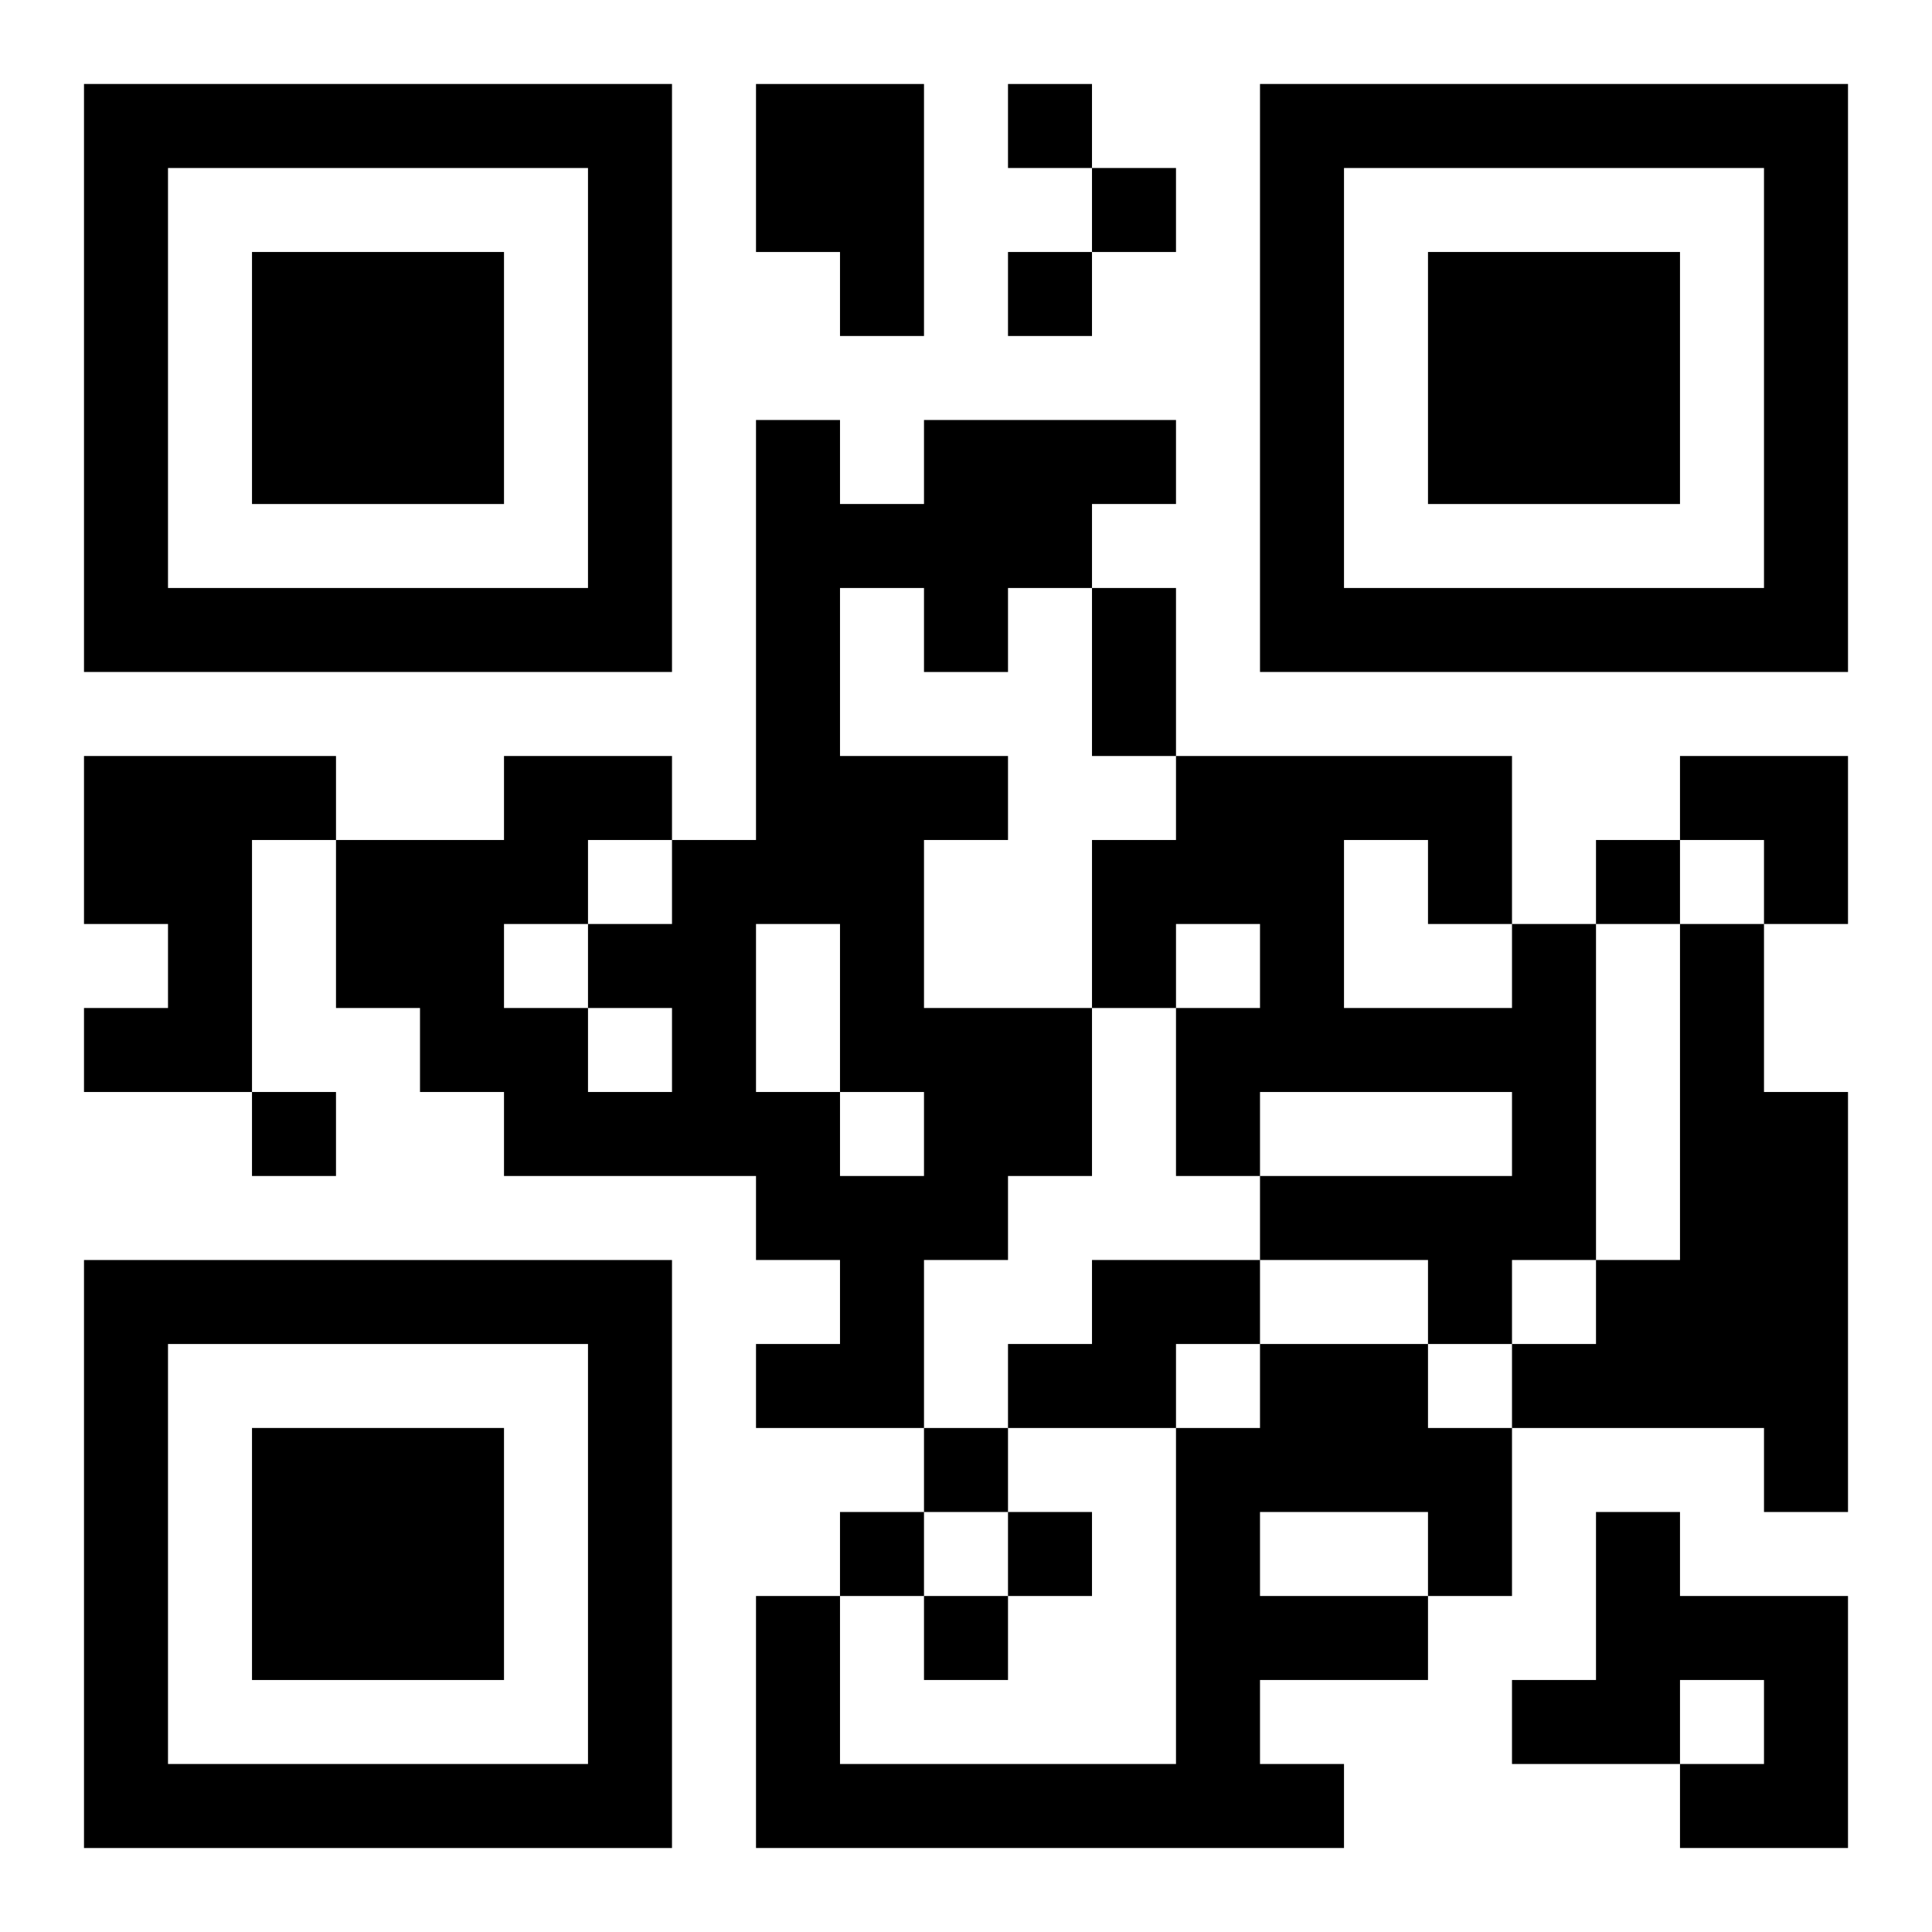 <?xml version="1.0" encoding="UTF-8"?>
<svg width="250" height="250" baseProfile="full" version="1.1" viewBox="-1 -1 23 23" xmlns="http://www.w3.org/2000/svg" xmlns:xlink="http://www.w3.org/1999/xlink"><symbol id="a"><path d="m0 7v7h7v-7h-7zm1 1h5v5h-5v-5zm1 1v3h3v-3h-3z"/></symbol><use y="-7" xlink:href="#a"/><use y="7" xlink:href="#a"/><use x="14" y="-7" xlink:href="#a"/><path d="m8 0h2v3h-1v-1h-1v-2m2 4h3v1h-1v1h-1v1h-1v-1h-1v2h2v1h-1v2h2v2h-1v1h-1v2h-2v-1h1v-1h-1v-1h-3v-1h-1v-1h-1v-2h2v-1h2v1h1v-5h1v1h1v-1m-2 6v2h1v1h1v-1h-1v-2h-1m-2 1v1h1v-1h-1m0-2v1h1v-1h-1m-1 1v1h1v-1h-1m-5-2h3v1h-1v3h-2v-1h1v-1h-1v-2m17 2h1v4h-1v1h-1v-1h-2v-1h3v-1h-3v1h-1v-2h1v-1h-1v1h-1v-2h1v-1h4v2m-2-1v2h2v-1h-1v-1h-1m4 1h1v2h1v5h-1v-1h-3v-1h1v-1h1v-4m-7 4h2v1h-1v1h-2v-1h1v-1m2 1h2v1h1v2h-1v1h-2v1h1v1h-7v-3h1v2h4v-4h1v-1m0 2v1h2v-1h-2m4 0h1v1h2v3h-2v-1h1v-1h-1v1h-2v-1h1v-2m-7-17v1h1v-1h-1m1 1v1h1v-1h-1m-1 1v1h1v-1h-1m7 7v1h1v-1h-1m-16 3v1h1v-1h-1m8 4v1h1v-1h-1m-1 1v1h1v-1h-1m2 0v1h1v-1h-1m-1 1v1h1v-1h-1m2-12h1v2h-1v-2m7 2h2v2h-1v-1h-1z"/></svg>
